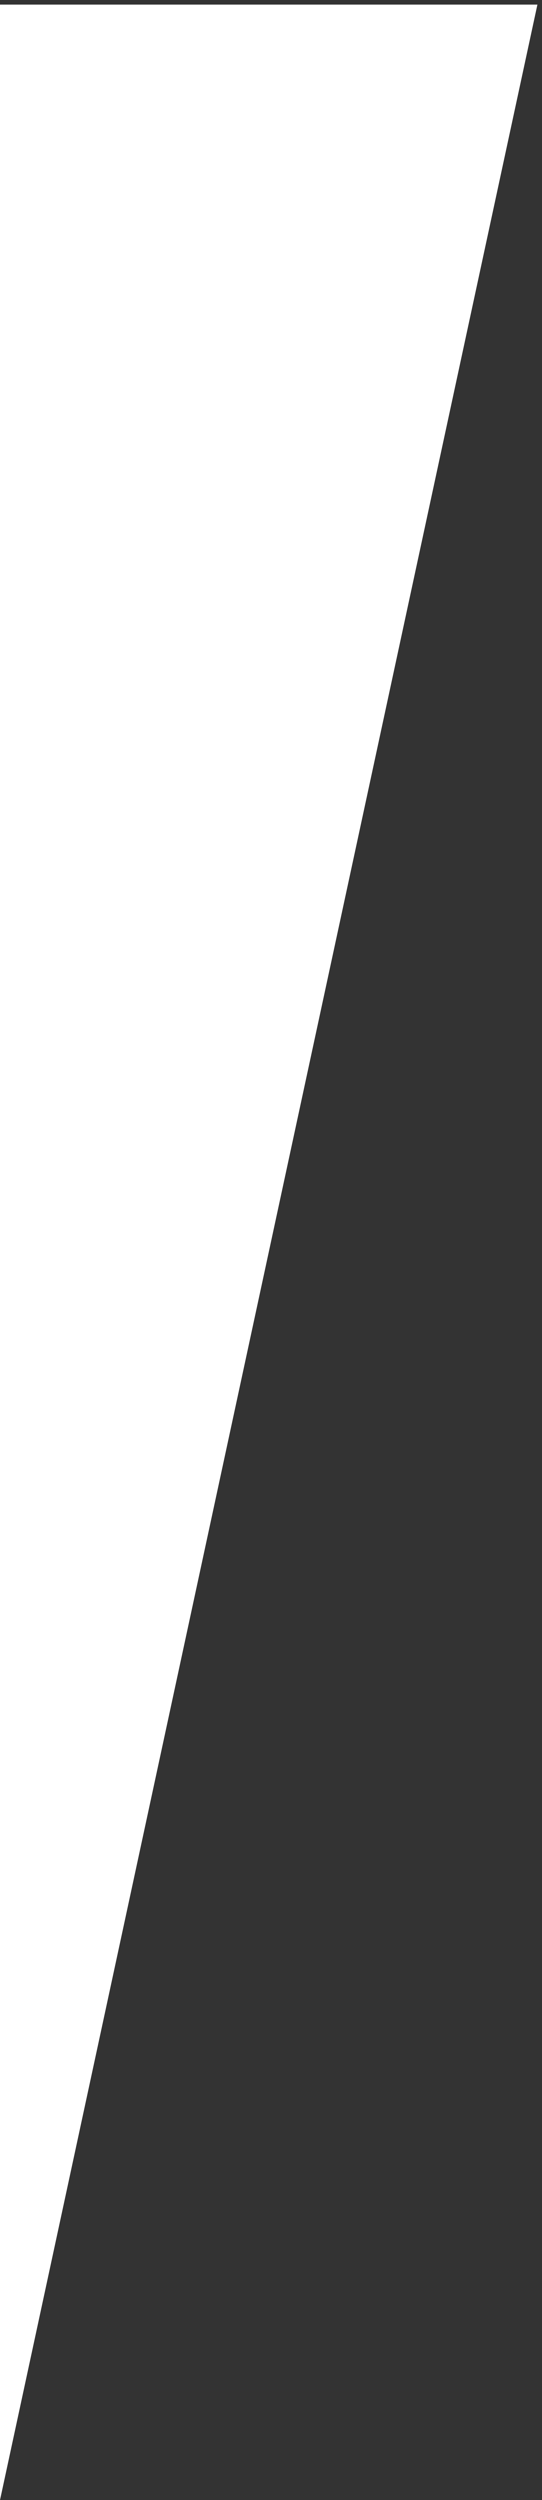 <svg width="59" height="272" viewBox="0 0 59 272" fill="none" xmlns="http://www.w3.org/2000/svg">
<rect x="0" y="0" width="59" height="272" fill="#333333" stroke="none"/>
<path d="M58.5 0.5L0 272V0.5H58.5Z" fill="white"/>
</svg>
